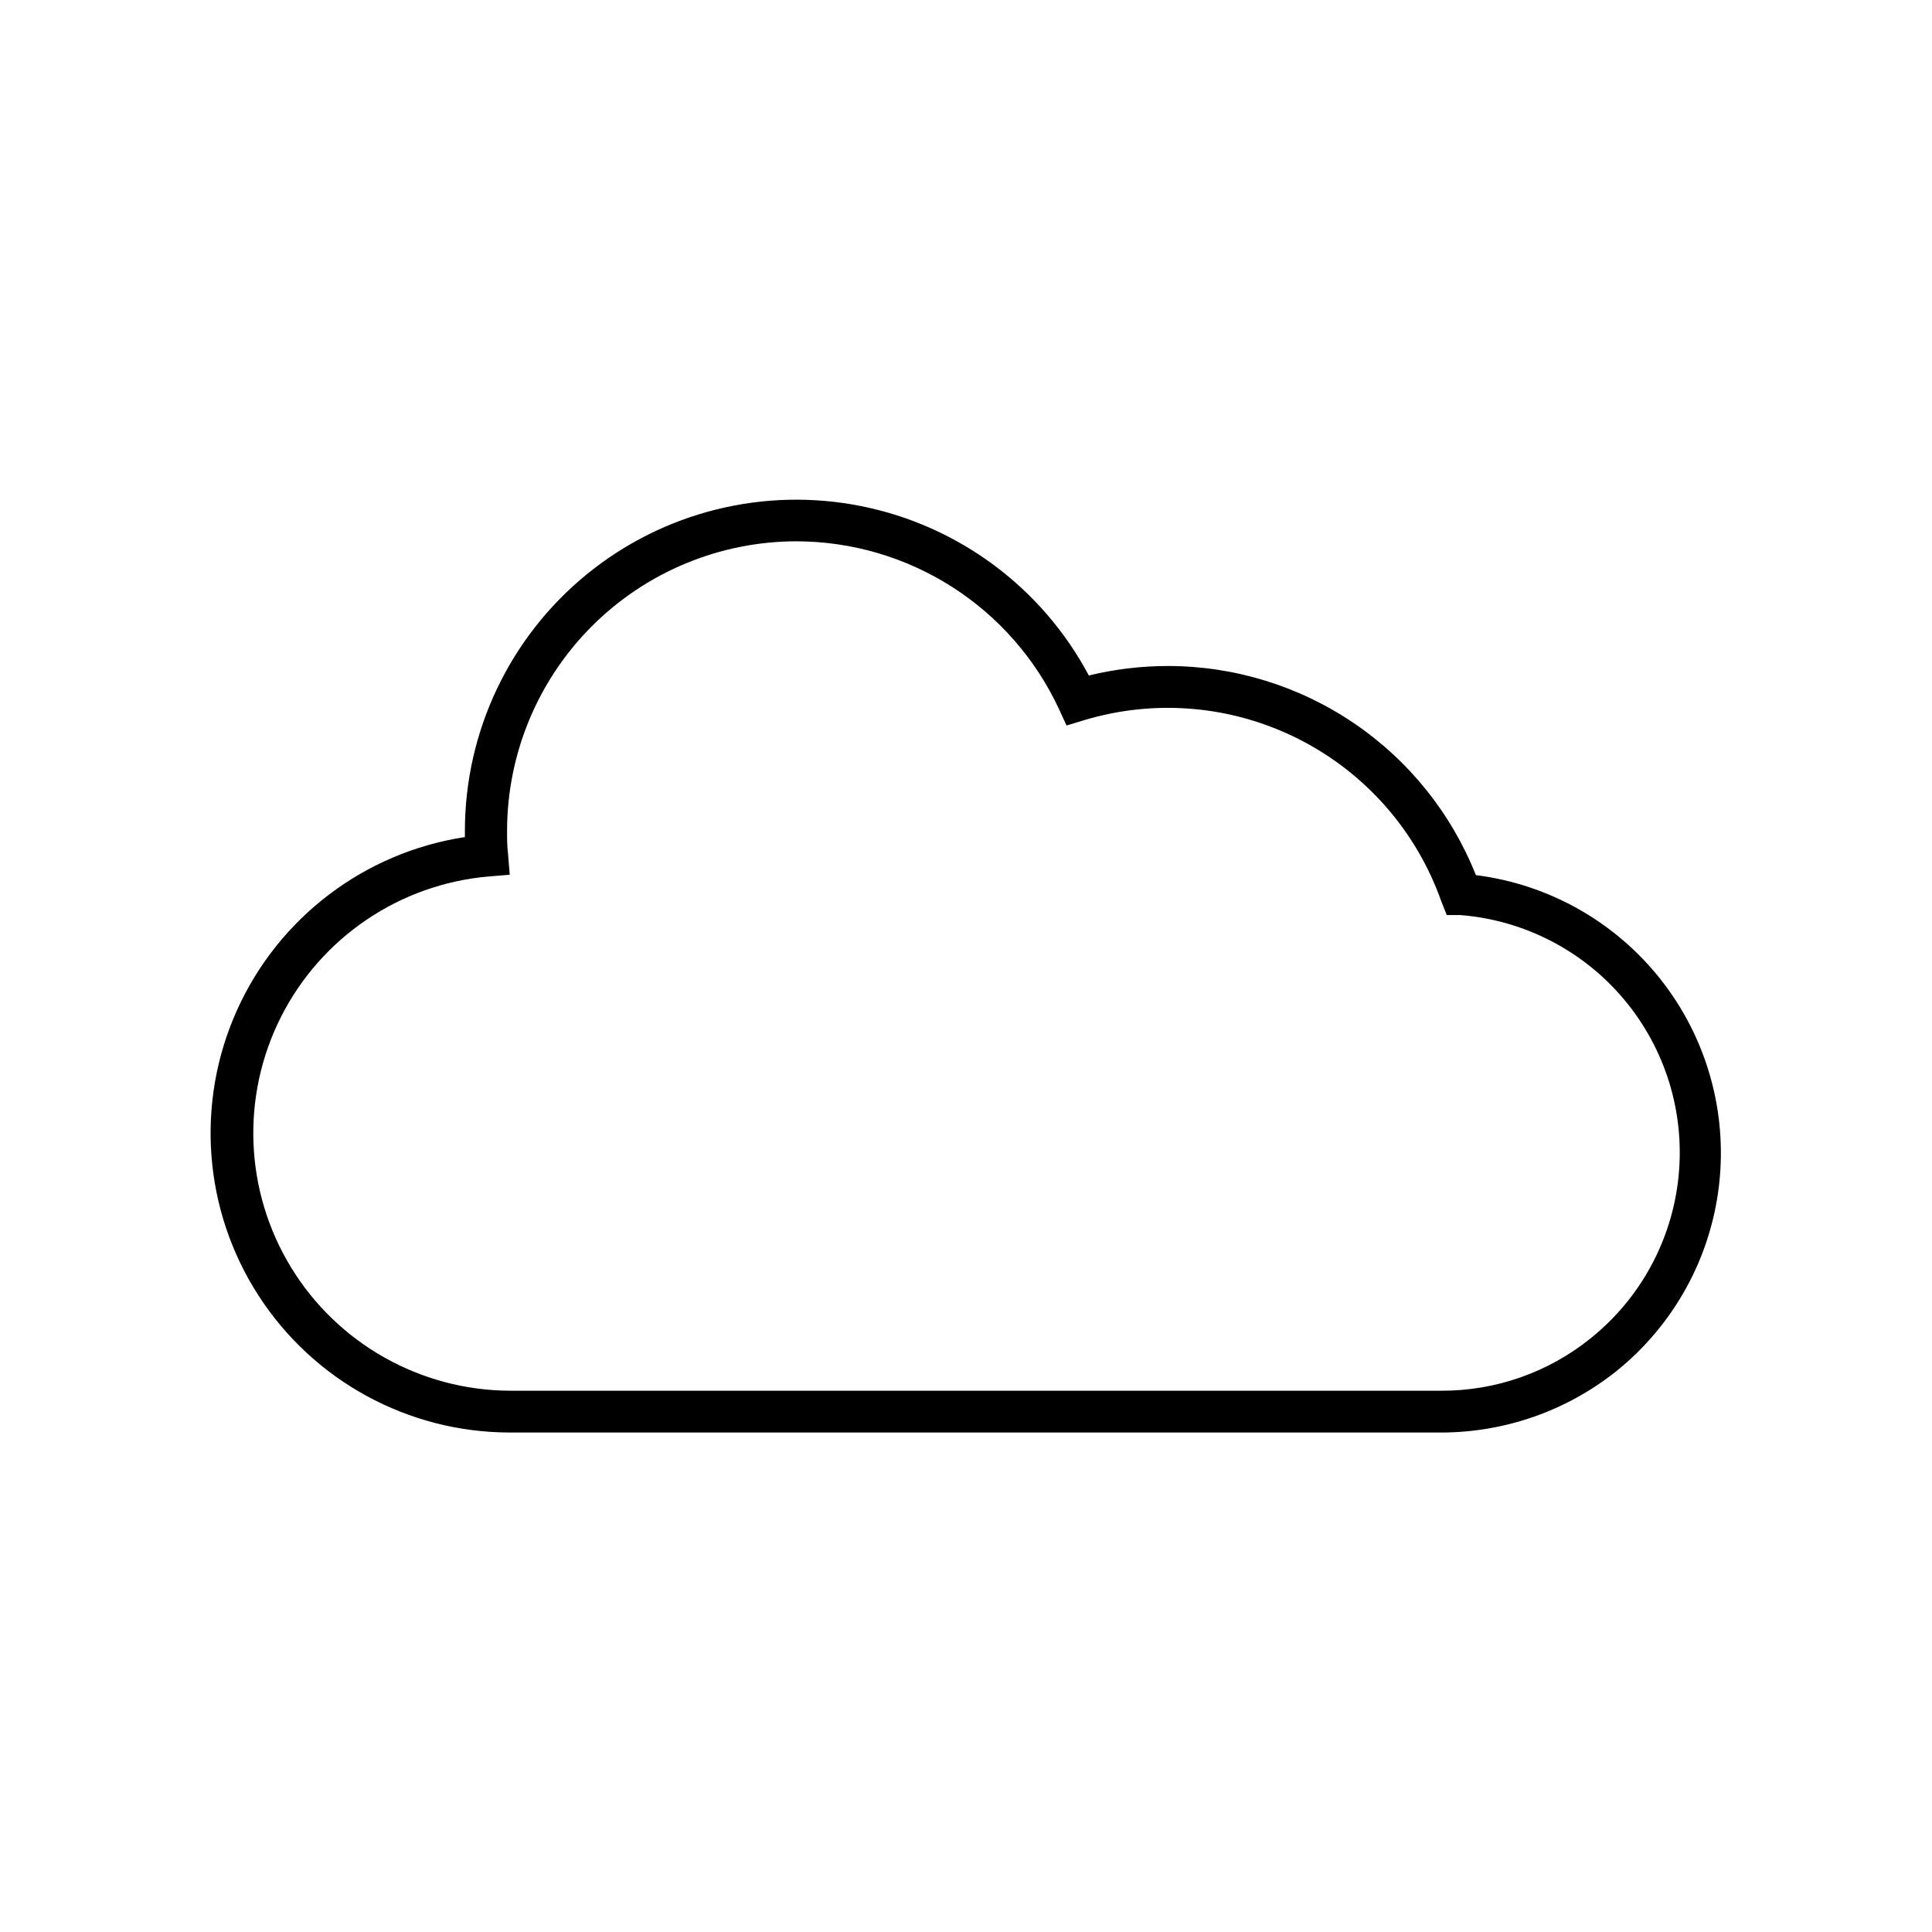 <?xml version="1.0" encoding="UTF-8"?>
<!-- Uploaded to: SVG Repo, www.svgrepo.com, Generator: SVG Repo Mixer Tools -->
<svg fill="#000000" width="800px" height="800px" version="1.1" viewBox="144 144 512 512" xmlns="http://www.w3.org/2000/svg">
 <path d="m525.95 523.63h-246.86c-26.918-0.023-51.984-13.691-66.586-36.301s-16.75-51.082-5.699-75.621c11.051-24.543 33.785-41.812 60.395-45.871v-1.715 0.004c0.031-26.305 11.855-51.207 32.211-67.859 20.359-16.652 47.109-23.305 72.898-18.125 25.785 5.184 47.895 21.648 60.238 44.871 6.863-1.668 13.898-2.512 20.961-2.519 17.586 0.008 34.77 5.293 49.32 15.176 14.551 9.879 25.801 23.898 32.297 40.246 19.387 2.441 37.027 12.434 49.094 27.805 12.062 15.371 17.578 34.879 15.348 54.293-2.227 19.41-12.023 37.16-27.262 49.395-13.176 10.488-29.512 16.203-46.352 16.223zm-170.84-236.18c-20.336 0.012-39.84 8.094-54.223 22.469-14.387 14.375-22.48 33.871-22.508 54.211 0 2.066 0 4.133 0.25 6.098l0.457 5.59-5.543 0.453c-23.57 2.027-44.41 16.113-55.078 37.227-10.668 21.113-9.648 46.246 2.699 66.422 12.352 20.18 34.266 32.523 57.922 32.633h246.86c14.383 0.059 28.352-4.832 39.551-13.855 13.246-10.613 21.66-26.109 23.344-42.996 1.688-16.887-3.496-33.742-14.383-46.762-10.883-13.02-26.555-21.109-43.473-22.441h-3.578l-1.461-3.676c-6.59-18.629-20.102-34.004-37.73-42.938-17.625-8.93-38.016-10.73-56.934-5.027l-4.637 1.41-2.016-4.383h0.004c-6.168-13.25-15.984-24.465-28.297-32.336-12.316-7.867-26.617-12.066-41.23-12.098z"/>
</svg>